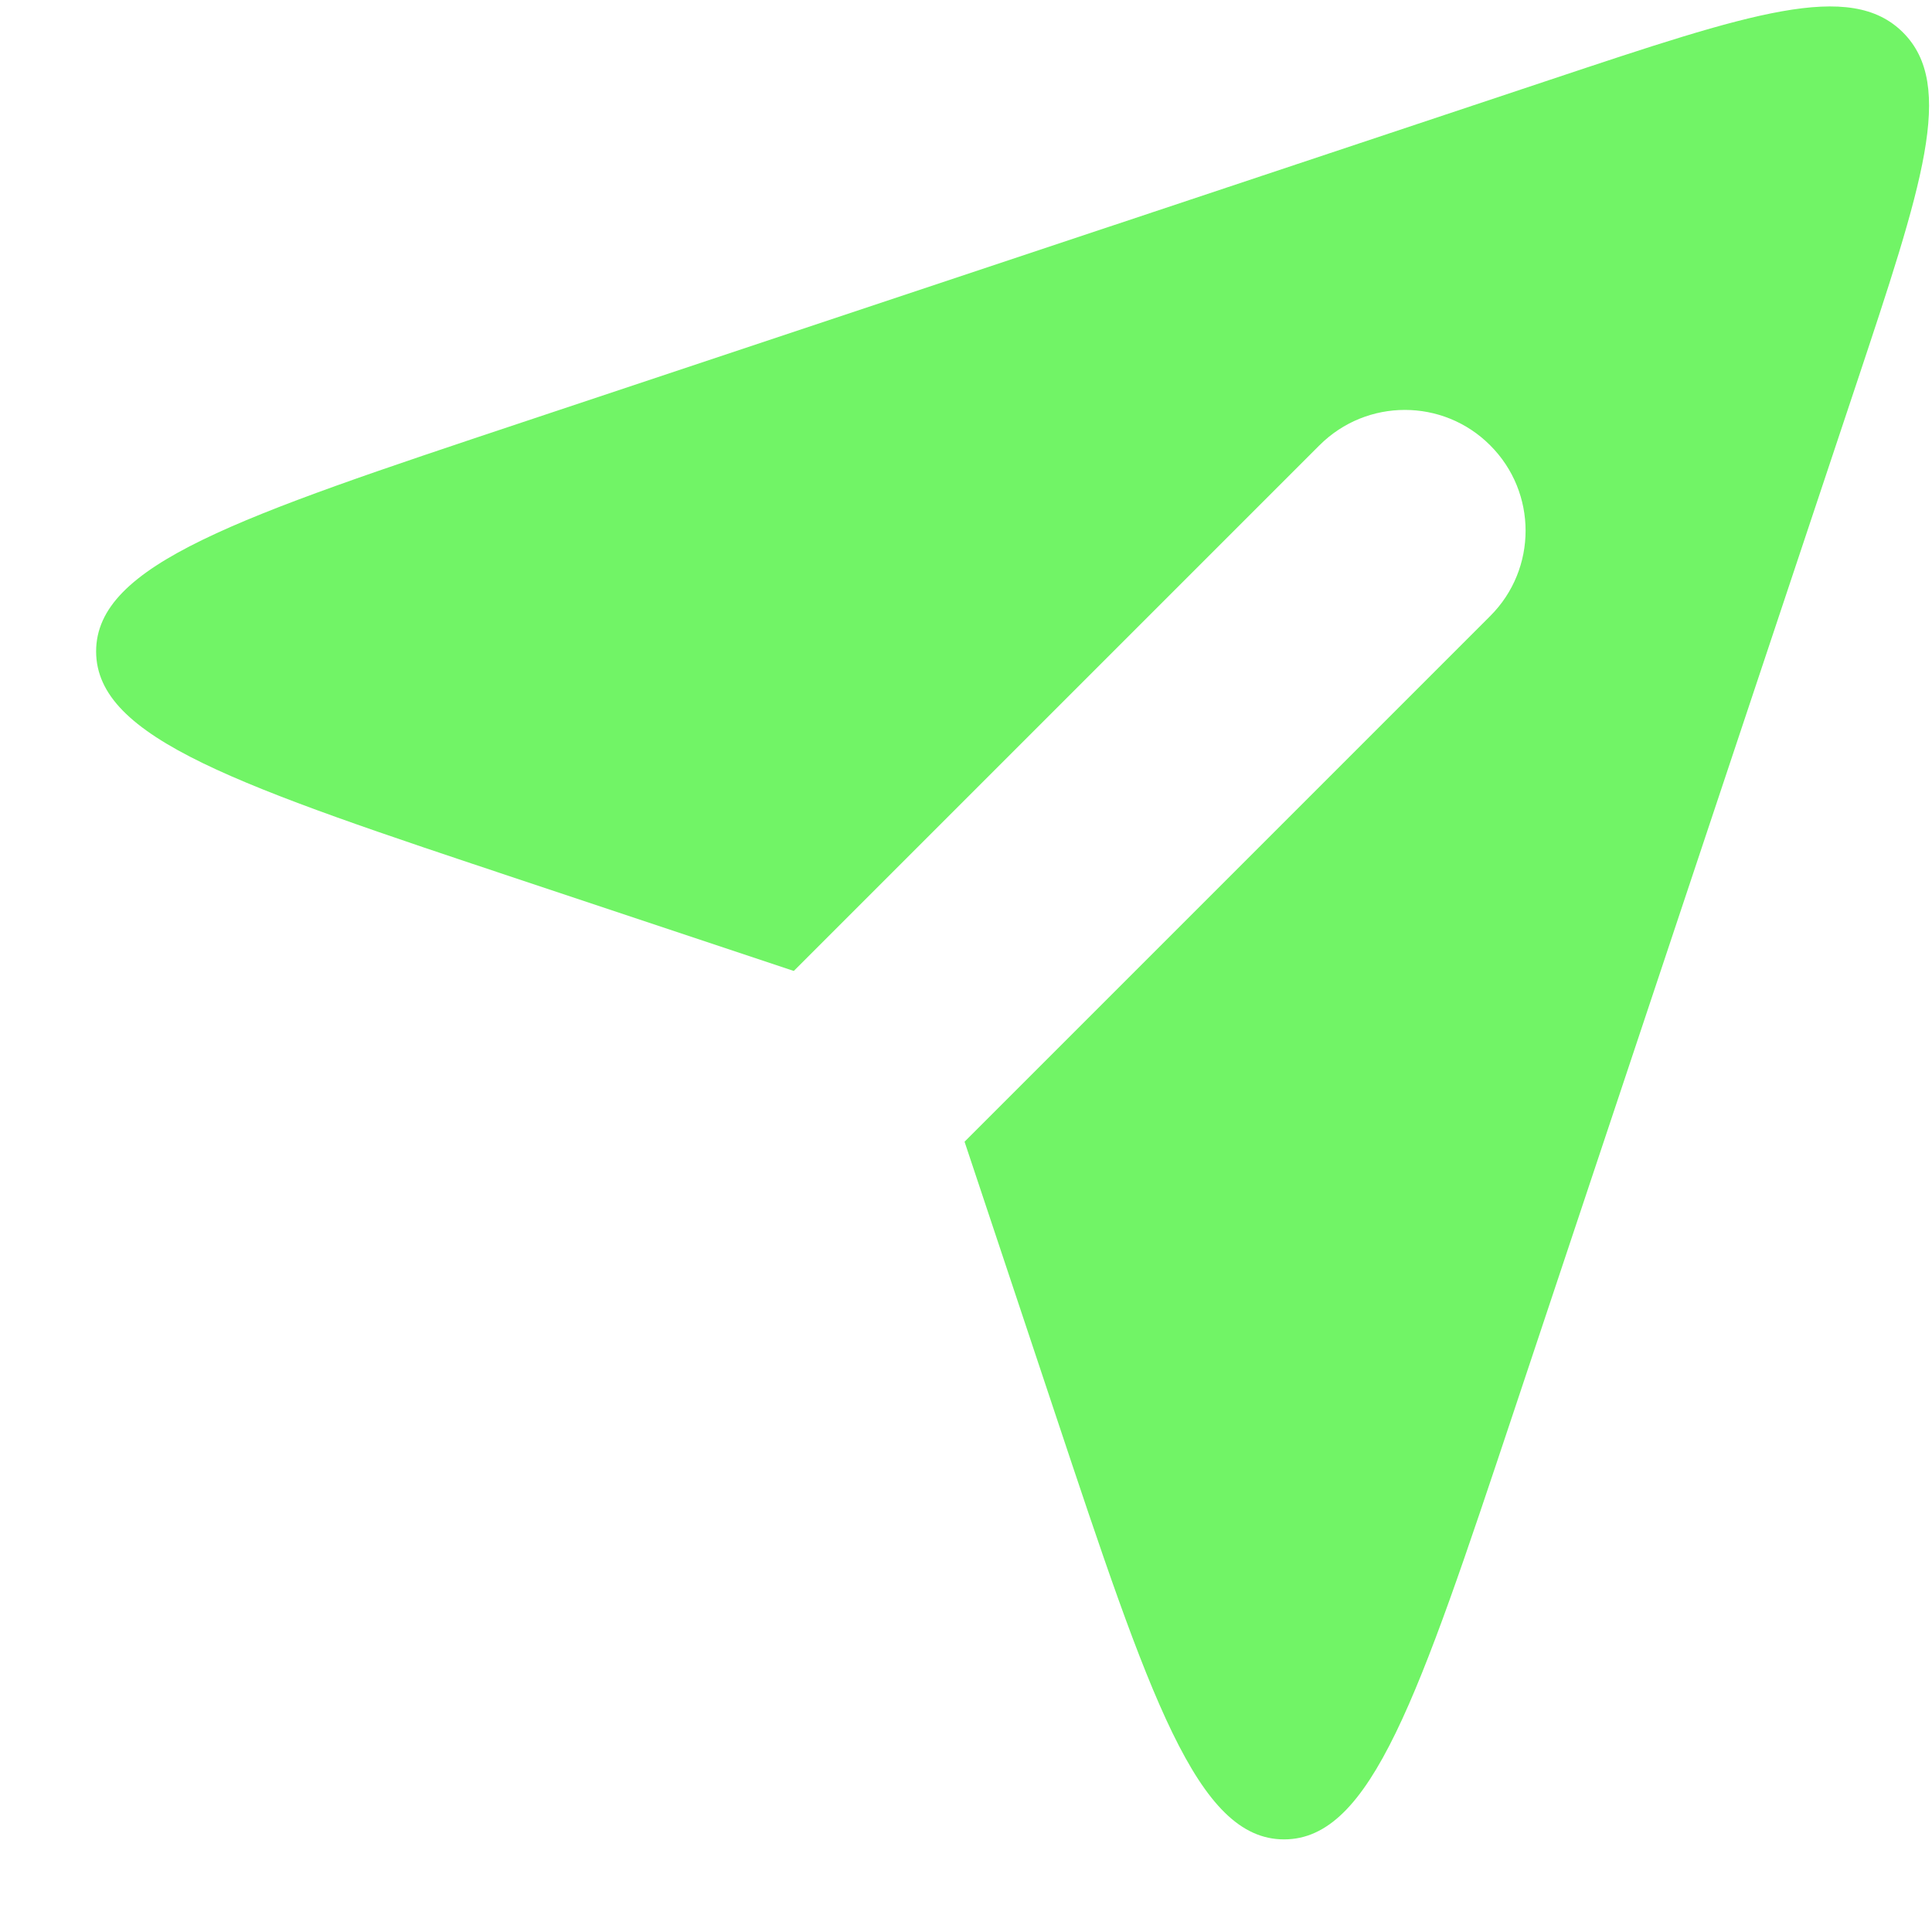 <svg width="16" height="16" viewBox="0 0 16 16" fill="none" xmlns="http://www.w3.org/2000/svg">
<g clip-path="url(#clip0_84_1941)">
<path d="M12.839 0.66C14.495 0.108 15.323 -0.168 15.76 0.269C16.197 0.706 15.921 1.534 15.37 3.19L12.532 11.703C11.747 14.056 11.355 15.233 10.634 15.233C9.914 15.233 9.521 14.056 8.737 11.703L7.988 9.455L12.341 5.102C12.732 4.712 12.732 4.078 12.341 3.688C11.951 3.297 11.318 3.297 10.927 3.688L6.574 8.041L4.327 7.292C1.974 6.508 0.797 6.116 0.796 5.395C0.796 4.674 1.973 4.282 4.327 3.497L12.839 0.66Z" fill="#71F466"/>
</g>
<defs>
<clipPath id="clip0_84_1941">
<rect width="16" height="16" fill="white"/>
</clipPath>
</defs>
</svg>
